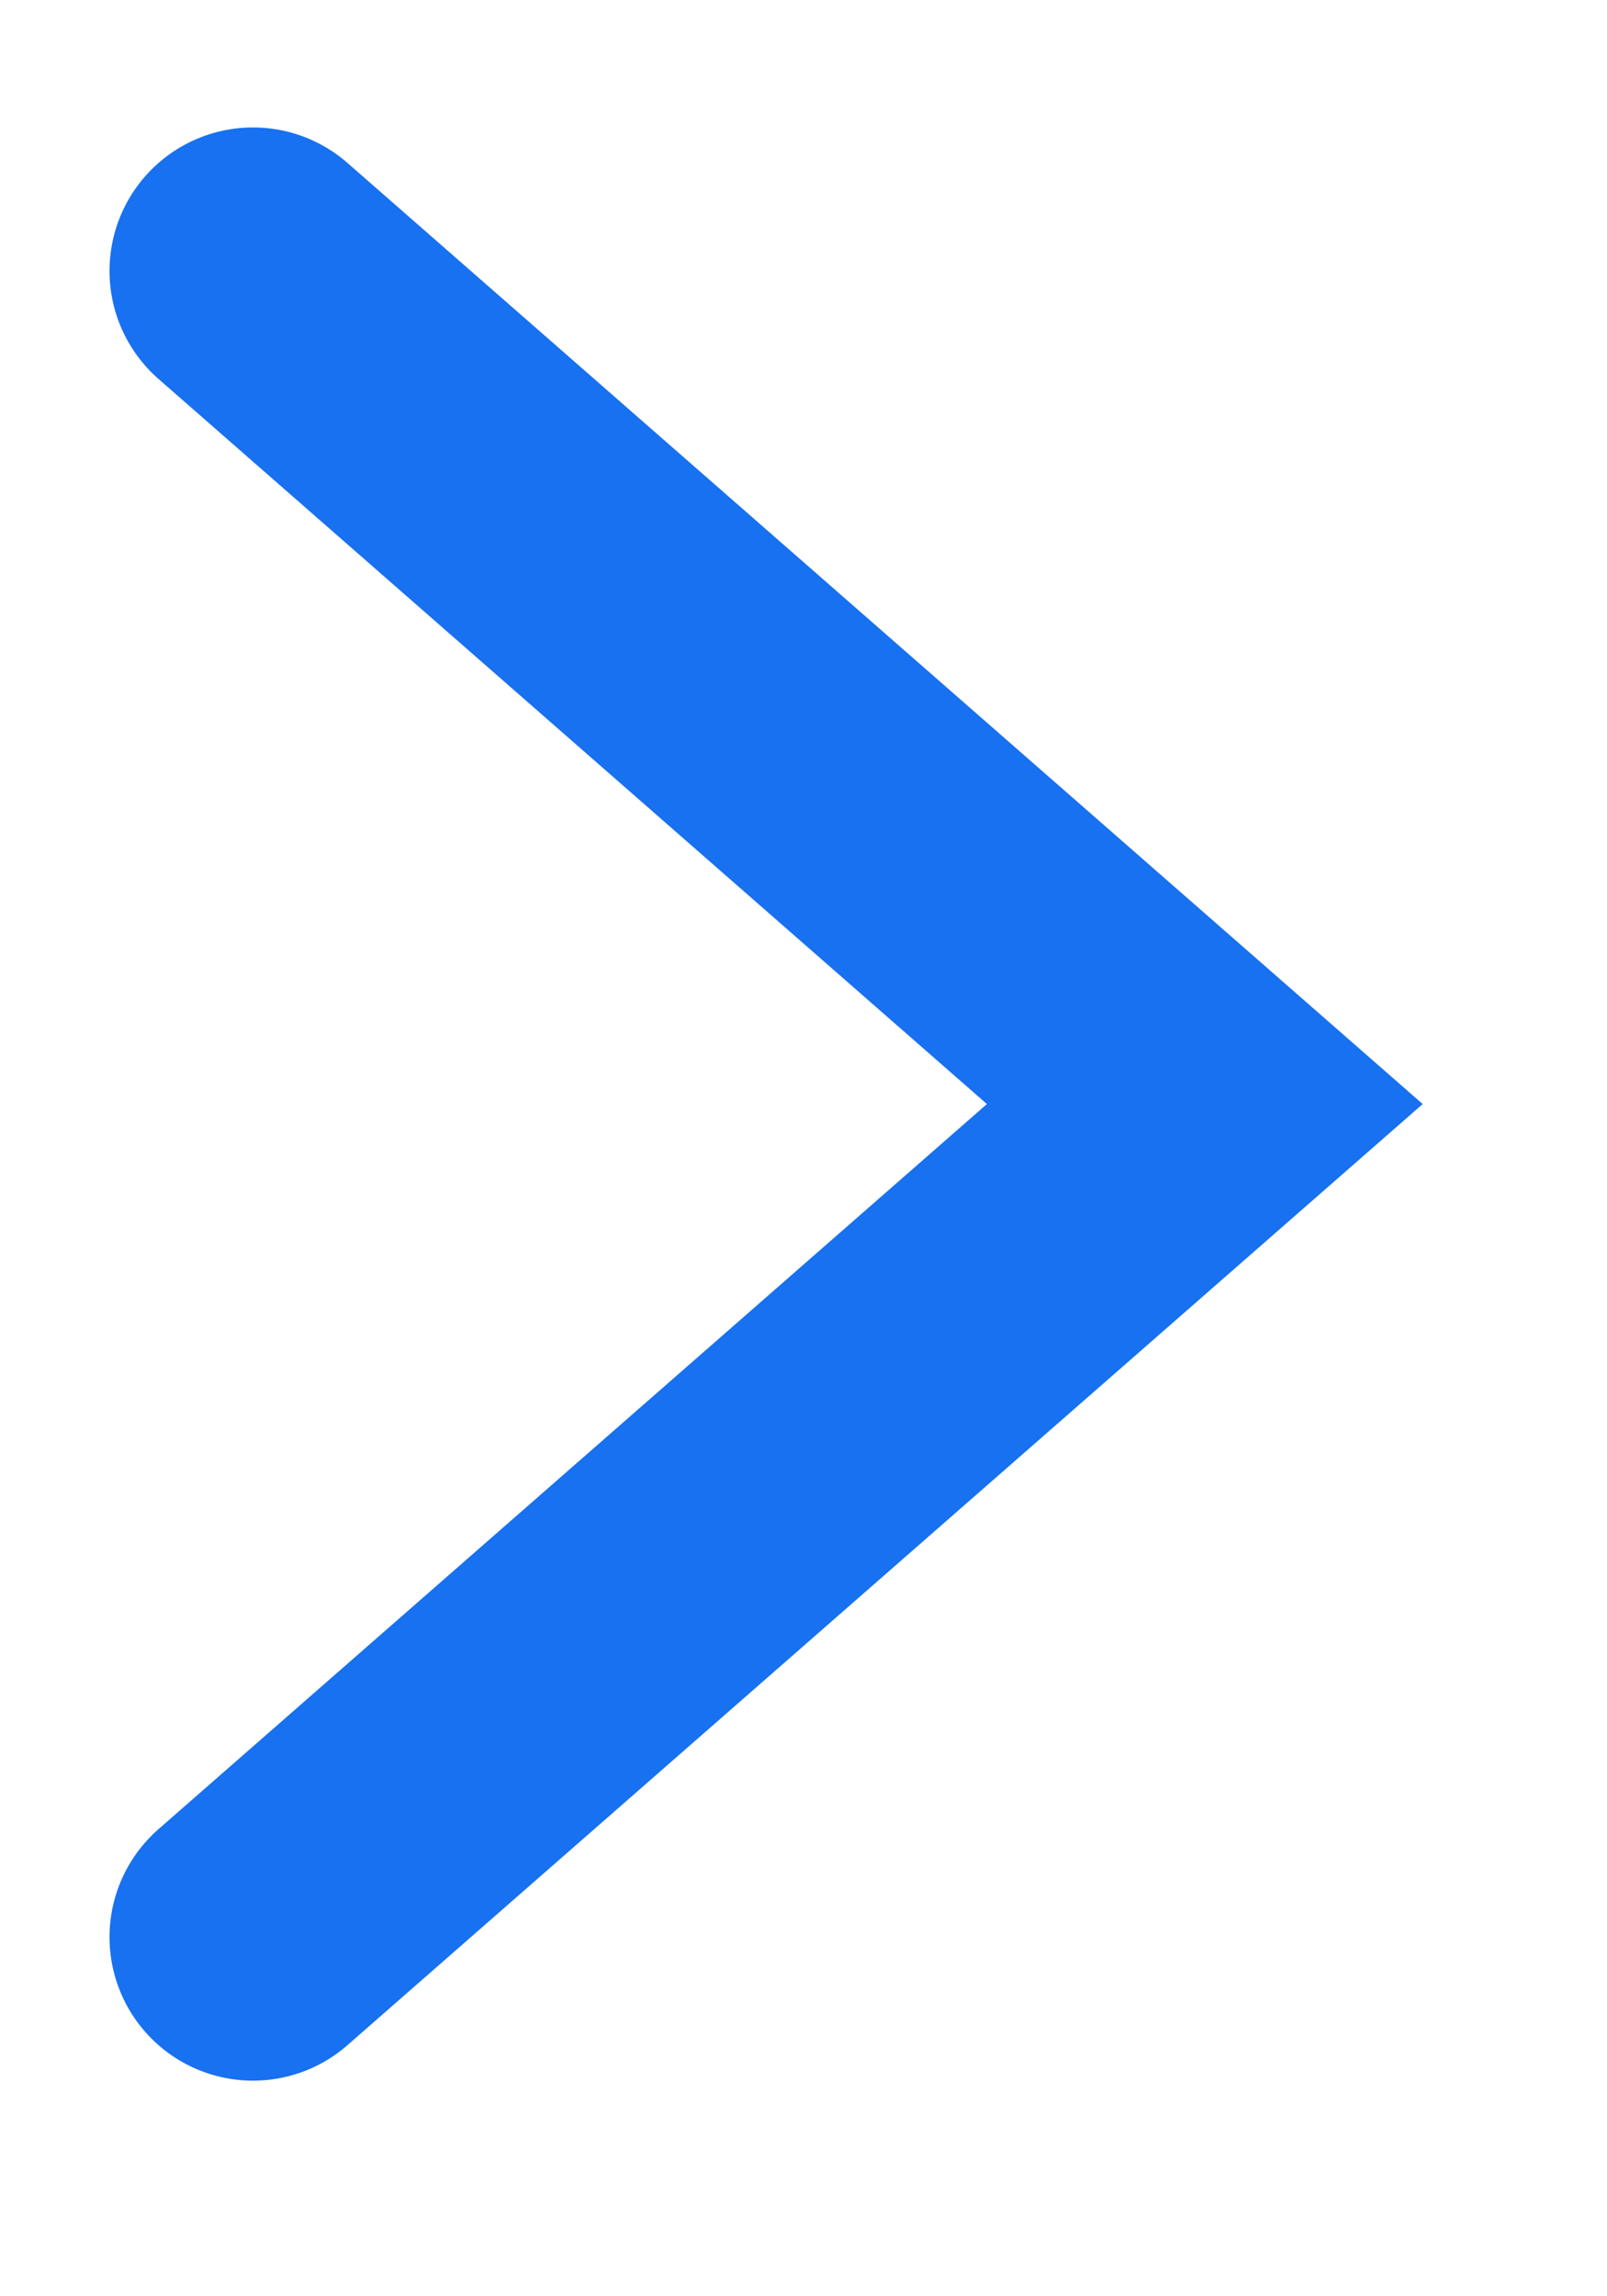 <?xml version="1.0" encoding="UTF-8"?> <svg xmlns="http://www.w3.org/2000/svg" width="7" height="10" viewBox="0 0 7 10" fill="none"> <path d="M1.102 1.18L5.248 4.808L1.102 8.436" stroke="#1771F1" stroke-width="1.25" stroke-linecap="round"></path> </svg> 